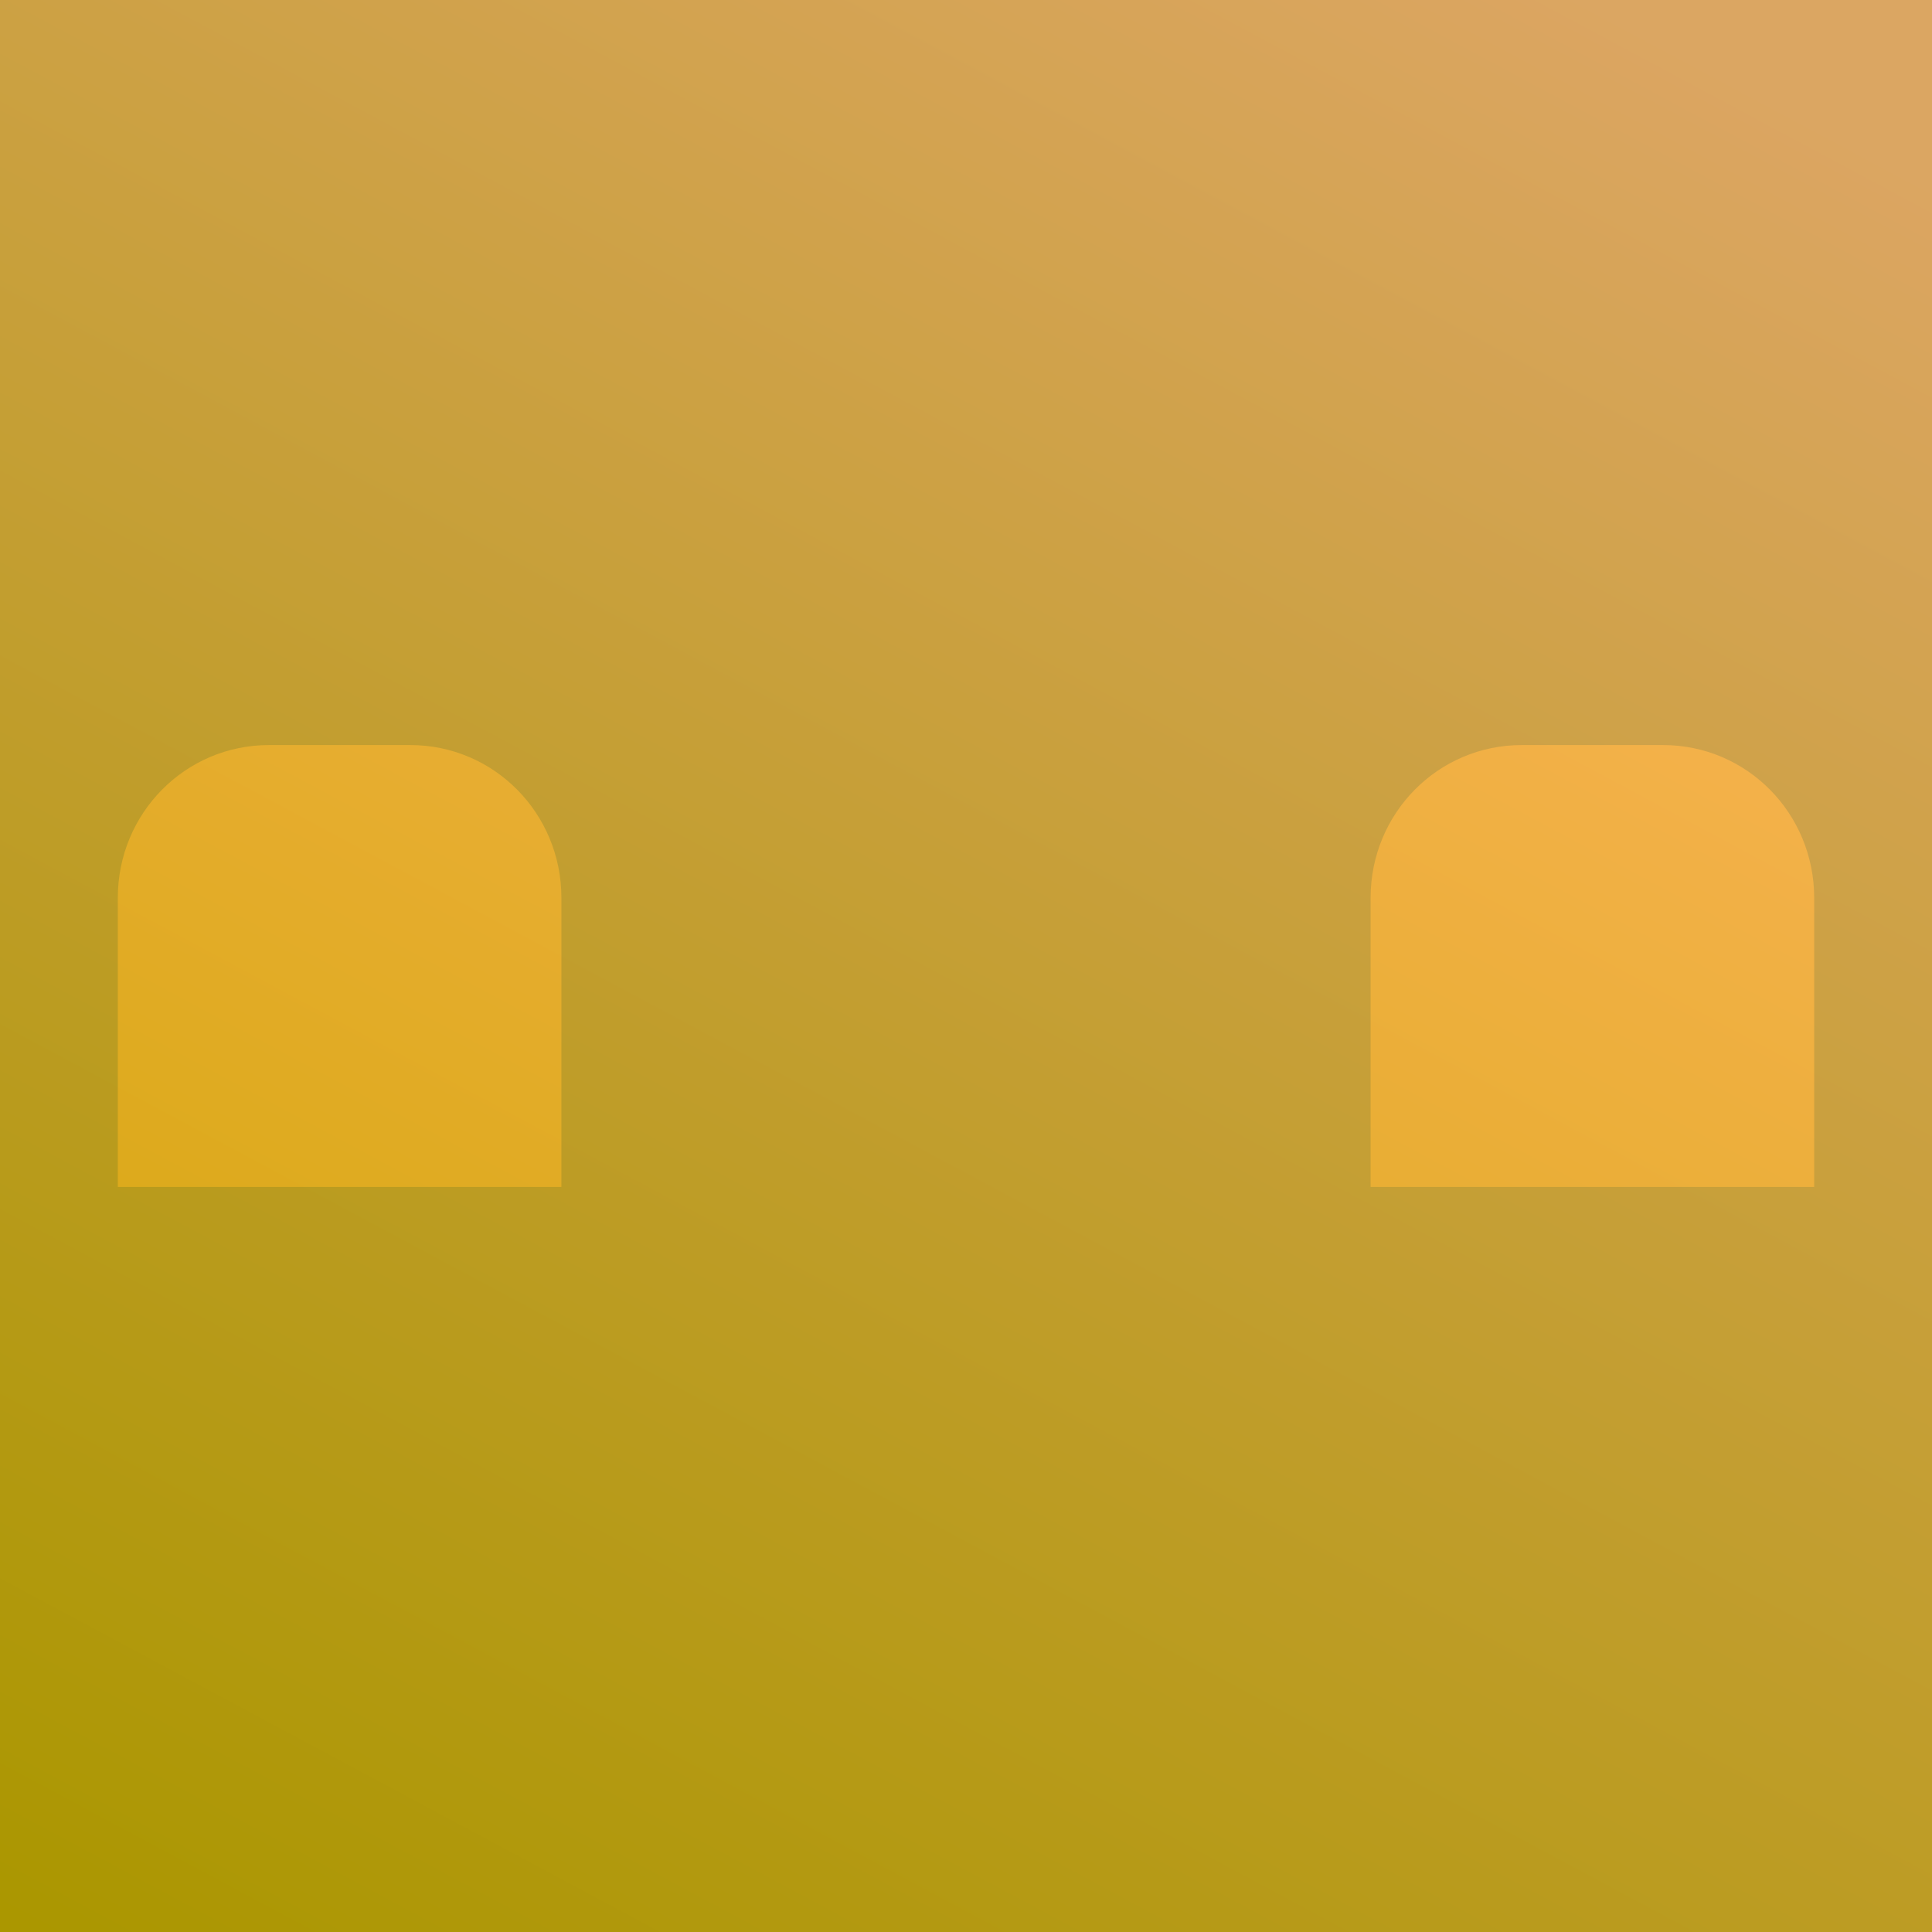 <?xml version="1.0" encoding="UTF-8" standalone="no"?>
<svg
   xmlns:dc="http://purl.org/dc/elements/1.1/"
   xmlns:cc="http://creativecommons.org/ns#"
   xmlns:rdf="http://www.w3.org/1999/02/22-rdf-syntax-ns#"
   xmlns:svg="http://www.w3.org/2000/svg"
   xmlns="http://www.w3.org/2000/svg"
   xmlns:xlink="http://www.w3.org/1999/xlink"
   xmlns:sodipodi="http://sodipodi.sourceforge.net/DTD/sodipodi-0.dtd"
   xmlns:inkscape="http://www.inkscape.org/namespaces/inkscape"
   sodipodi:docname="enter the key twice.svg"
   inkscape:version="1.0.1 (3bc2e813f5, 2020-09-07)"
   version="1.1"
   id="svg2"
   height="1000"
   width="1000">
  <defs
     id="defs4">
    <linearGradient
       id="linearGradient864">
      <stop
         style="stop-color:#aad400;stop-opacity:1"
         offset="0"
         id="stop860" />
      <stop
         style="stop-color:#ffeeaa;stop-opacity:1"
         offset="1"
         id="stop862" />
    </linearGradient>
    <linearGradient
       id="linearGradient3775">
      <stop
         id="stop3777"
         offset="0"
         style="stop-color:#c89662;stop-opacity:0.451" />
      <stop
         id="stop3779"
         offset="1"
         style="stop-color:#4c6300;stop-opacity:0.263" />
    </linearGradient>
    <linearGradient
       gradientTransform="translate(10e-5,-2e-5)"
       gradientUnits="userSpaceOnUse"
       y2="17.455"
       x2="748.809"
       y1="1125.507"
       x1="155.059"
       id="linearGradient3781"
       xlink:href="#linearGradient864"
       inkscape:collect="always" />
  </defs>
  <sodipodi:namedview
     inkscape:document-rotation="0"
     inkscape:window-maximized="0"
     inkscape:window-y="384"
     inkscape:window-x="774"
     inkscape:window-height="1353"
     inkscape:window-width="2372"
     showgrid="false"
     inkscape:current-layer="layer1"
     inkscape:document-units="px"
     inkscape:cy="635.83359"
     inkscape:cx="-78.931944"
     inkscape:zoom="0.45254834"
     inkscape:pageshadow="2"
     inkscape:pageopacity="0.0"
     borderopacity="1.0"
     bordercolor="#666666"
     pagecolor="#ffffff"
     id="base"
     inkscape:snap-smooth-nodes="true" />
  <g
     transform="translate(0,-52.362)"
     id="layer1"
     inkscape:groupmode="layer"
     inkscape:label="Layer 1">
    <rect
       y="52.362"
       x="0"
       height="1000"
       width="1000"
       id="rect2985"
       style="color:#000000;fill:#aa4400;fill-opacity:1;fill-rule:evenodd;stroke:none;stroke-width:50.437;marker:none;visibility:visible;display:inline;overflow:visible;enable-background:accumulate" />
    <path
       id="rect899"
       style="font-variation-settings:normal;opacity:1;vector-effect:none;fill:#ff6600;fill-opacity:1;fill-rule:evenodd;stroke:none;stroke-width:50.438;stroke-linecap:butt;stroke-linejoin:miter;stroke-miterlimit:4;stroke-dasharray:none;stroke-dashoffset:0;stroke-opacity:1;marker:none;paint-order:stroke fill markers;stop-color:#000000"
       d="M 290.585,666.724 H 60.977 V 517.112 c 0,-43.828 34.895,-79.112 78.24,-79.112 h 73.129 c 43.345,0 78.24,35.284 78.24,79.112 z"
       sodipodi:nodetypes="cccsscc" />
    <path
       id="path848"
       style="font-variation-settings:normal;opacity:1;vector-effect:none;fill:#ff6600;fill-opacity:1;fill-rule:evenodd;stroke:none;stroke-width:50.437;stroke-linecap:butt;stroke-linejoin:miter;stroke-miterlimit:4;stroke-dasharray:none;stroke-dashoffset:0;stroke-opacity:1;marker:none;paint-order:stroke fill markers;stop-color:#000000"
       d="M 939.023,666.724 H 709.415 V 517.112 c 0,-43.828 34.895,-79.112 78.24,-79.112 H 860.783 c 43.345,0 78.24,35.284 78.24,79.112 z"
       sodipodi:nodetypes="cccsscc" />
    <rect
       style="color:#000000;display:inline;overflow:visible;visibility:visible;opacity:0.574;fill:url(#linearGradient3781);fill-opacity:1;fill-rule:evenodd;stroke:none;stroke-width:50.437;marker:none;enable-background:accumulate"
       id="rect3773"
       width="1000"
       height="1000"
       x="0"
       y="52.362" />
  </g>
</svg>
